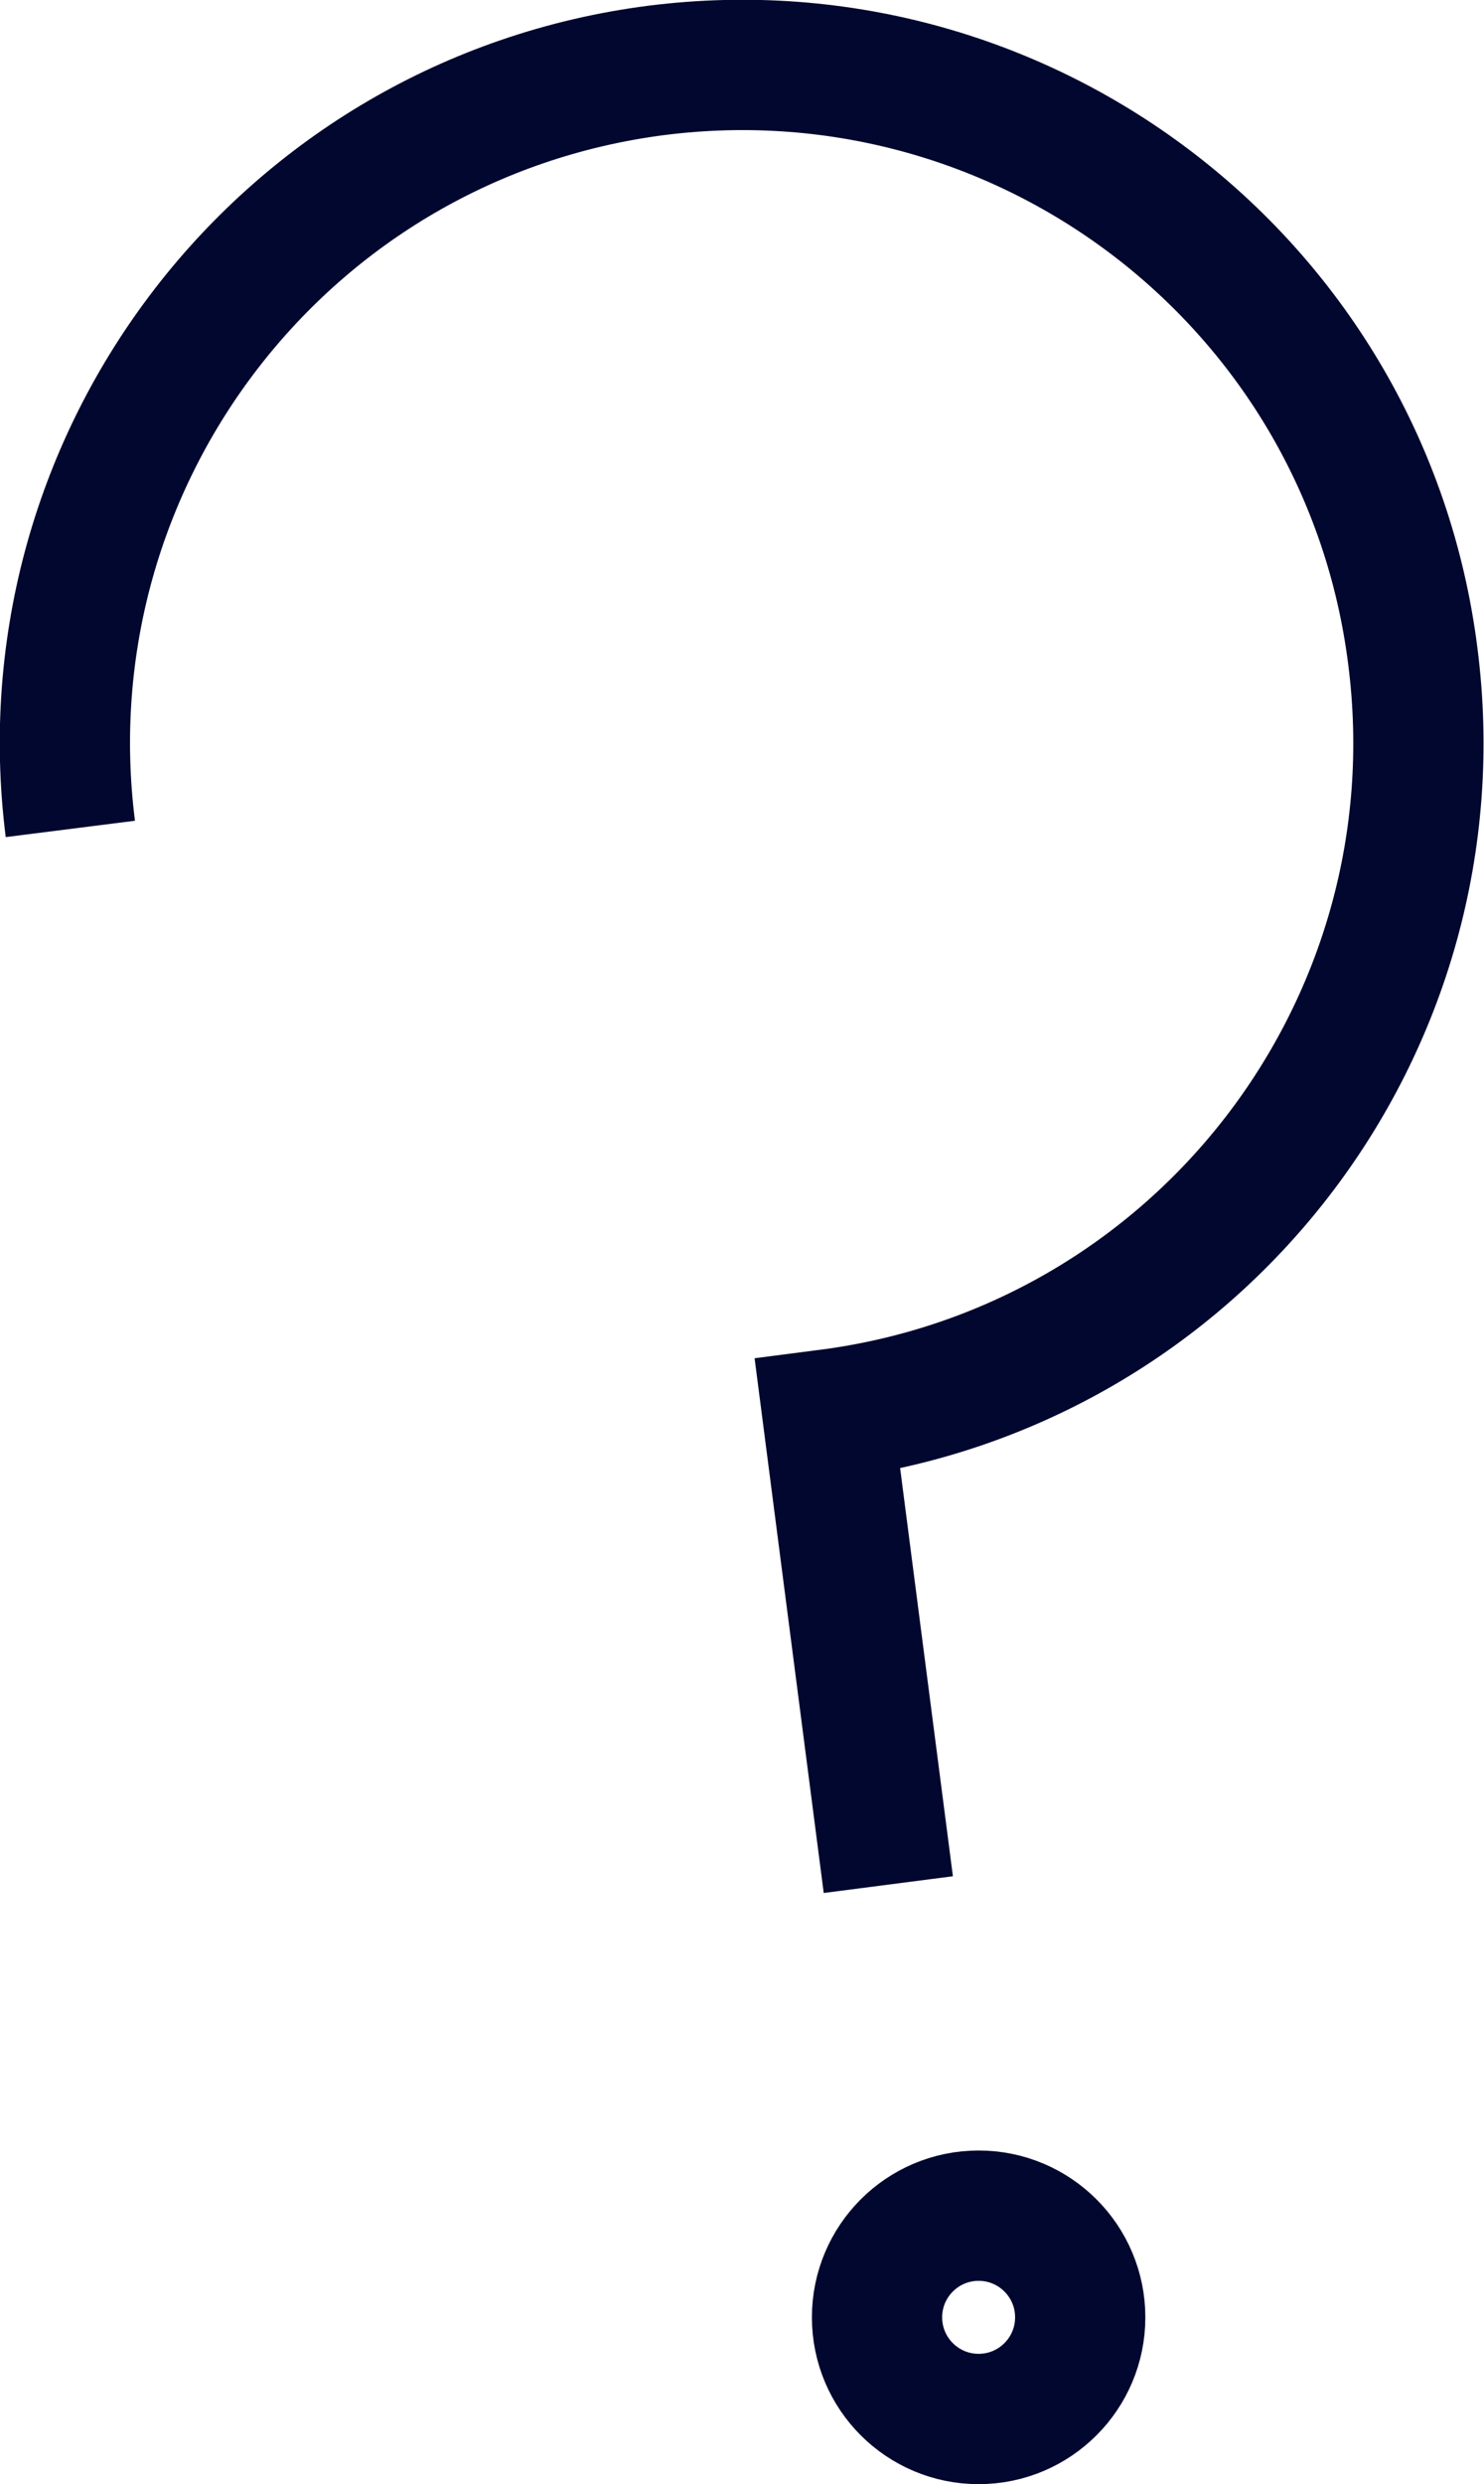 <?xml version="1.0" encoding="UTF-8"?><svg id="Layer_1" xmlns="http://www.w3.org/2000/svg" viewBox="0 0 17.09 28.59"><defs><style>.cls-1{fill:none;stroke:#01072e;stroke-miterlimit:10;stroke-width:1.5px;}</style></defs><path class="cls-1" d="M10.23,21.69l-.4-3.09-.3-2.32c4.27-.55,7.29-4.45,6.74-8.73C15.73,3.28,11.83.27,7.56.81,3.28,1.36.27,5.27.81,9.54"/><circle class="cls-1" cx="11.27" cy="26.67" r="1.17"/></svg>